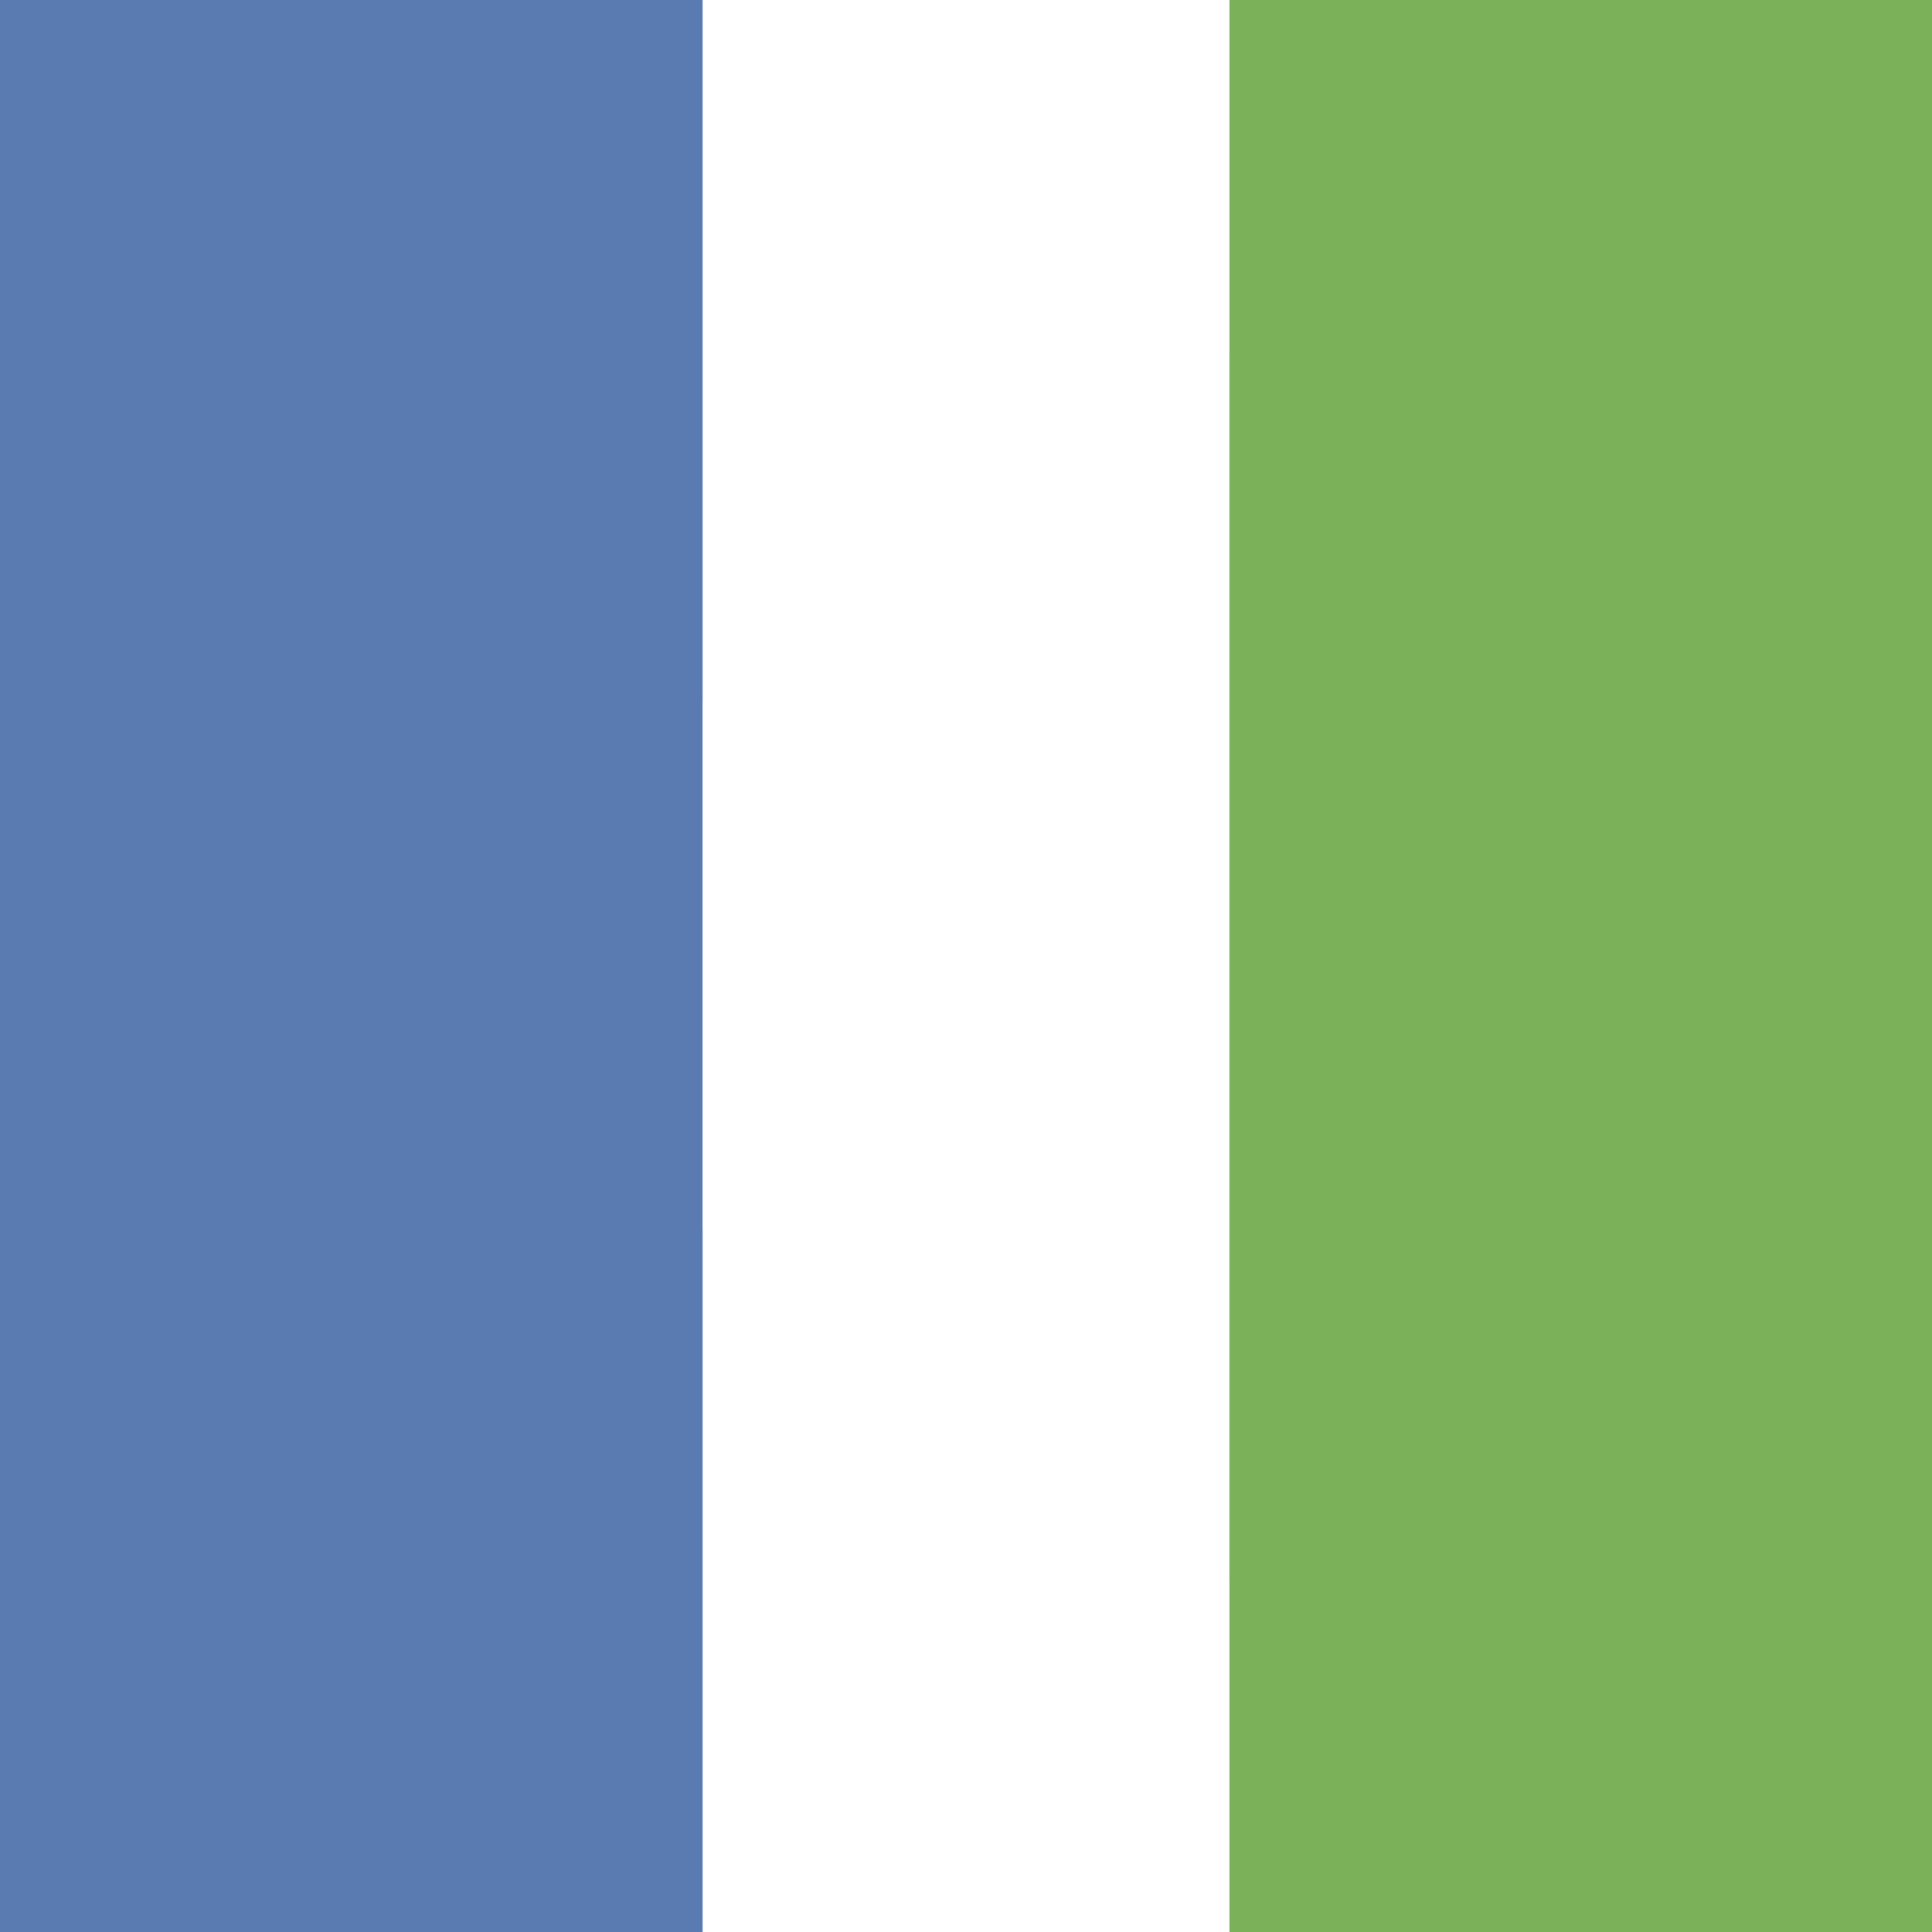 <svg viewBox="0 0 11 11" xmlns="http://www.w3.org/2000/svg"><g fill="#597bb261"><path d="M0 0h4v11H0z"/><path d="M0 0h4v4h-4z"/><path d="M0 7h4v4h-4z"/></g><g fill="#7bb25961"><path d="M7 0h4v11H7z"/><path d="M7 2h4v7H7z"/></g></svg>